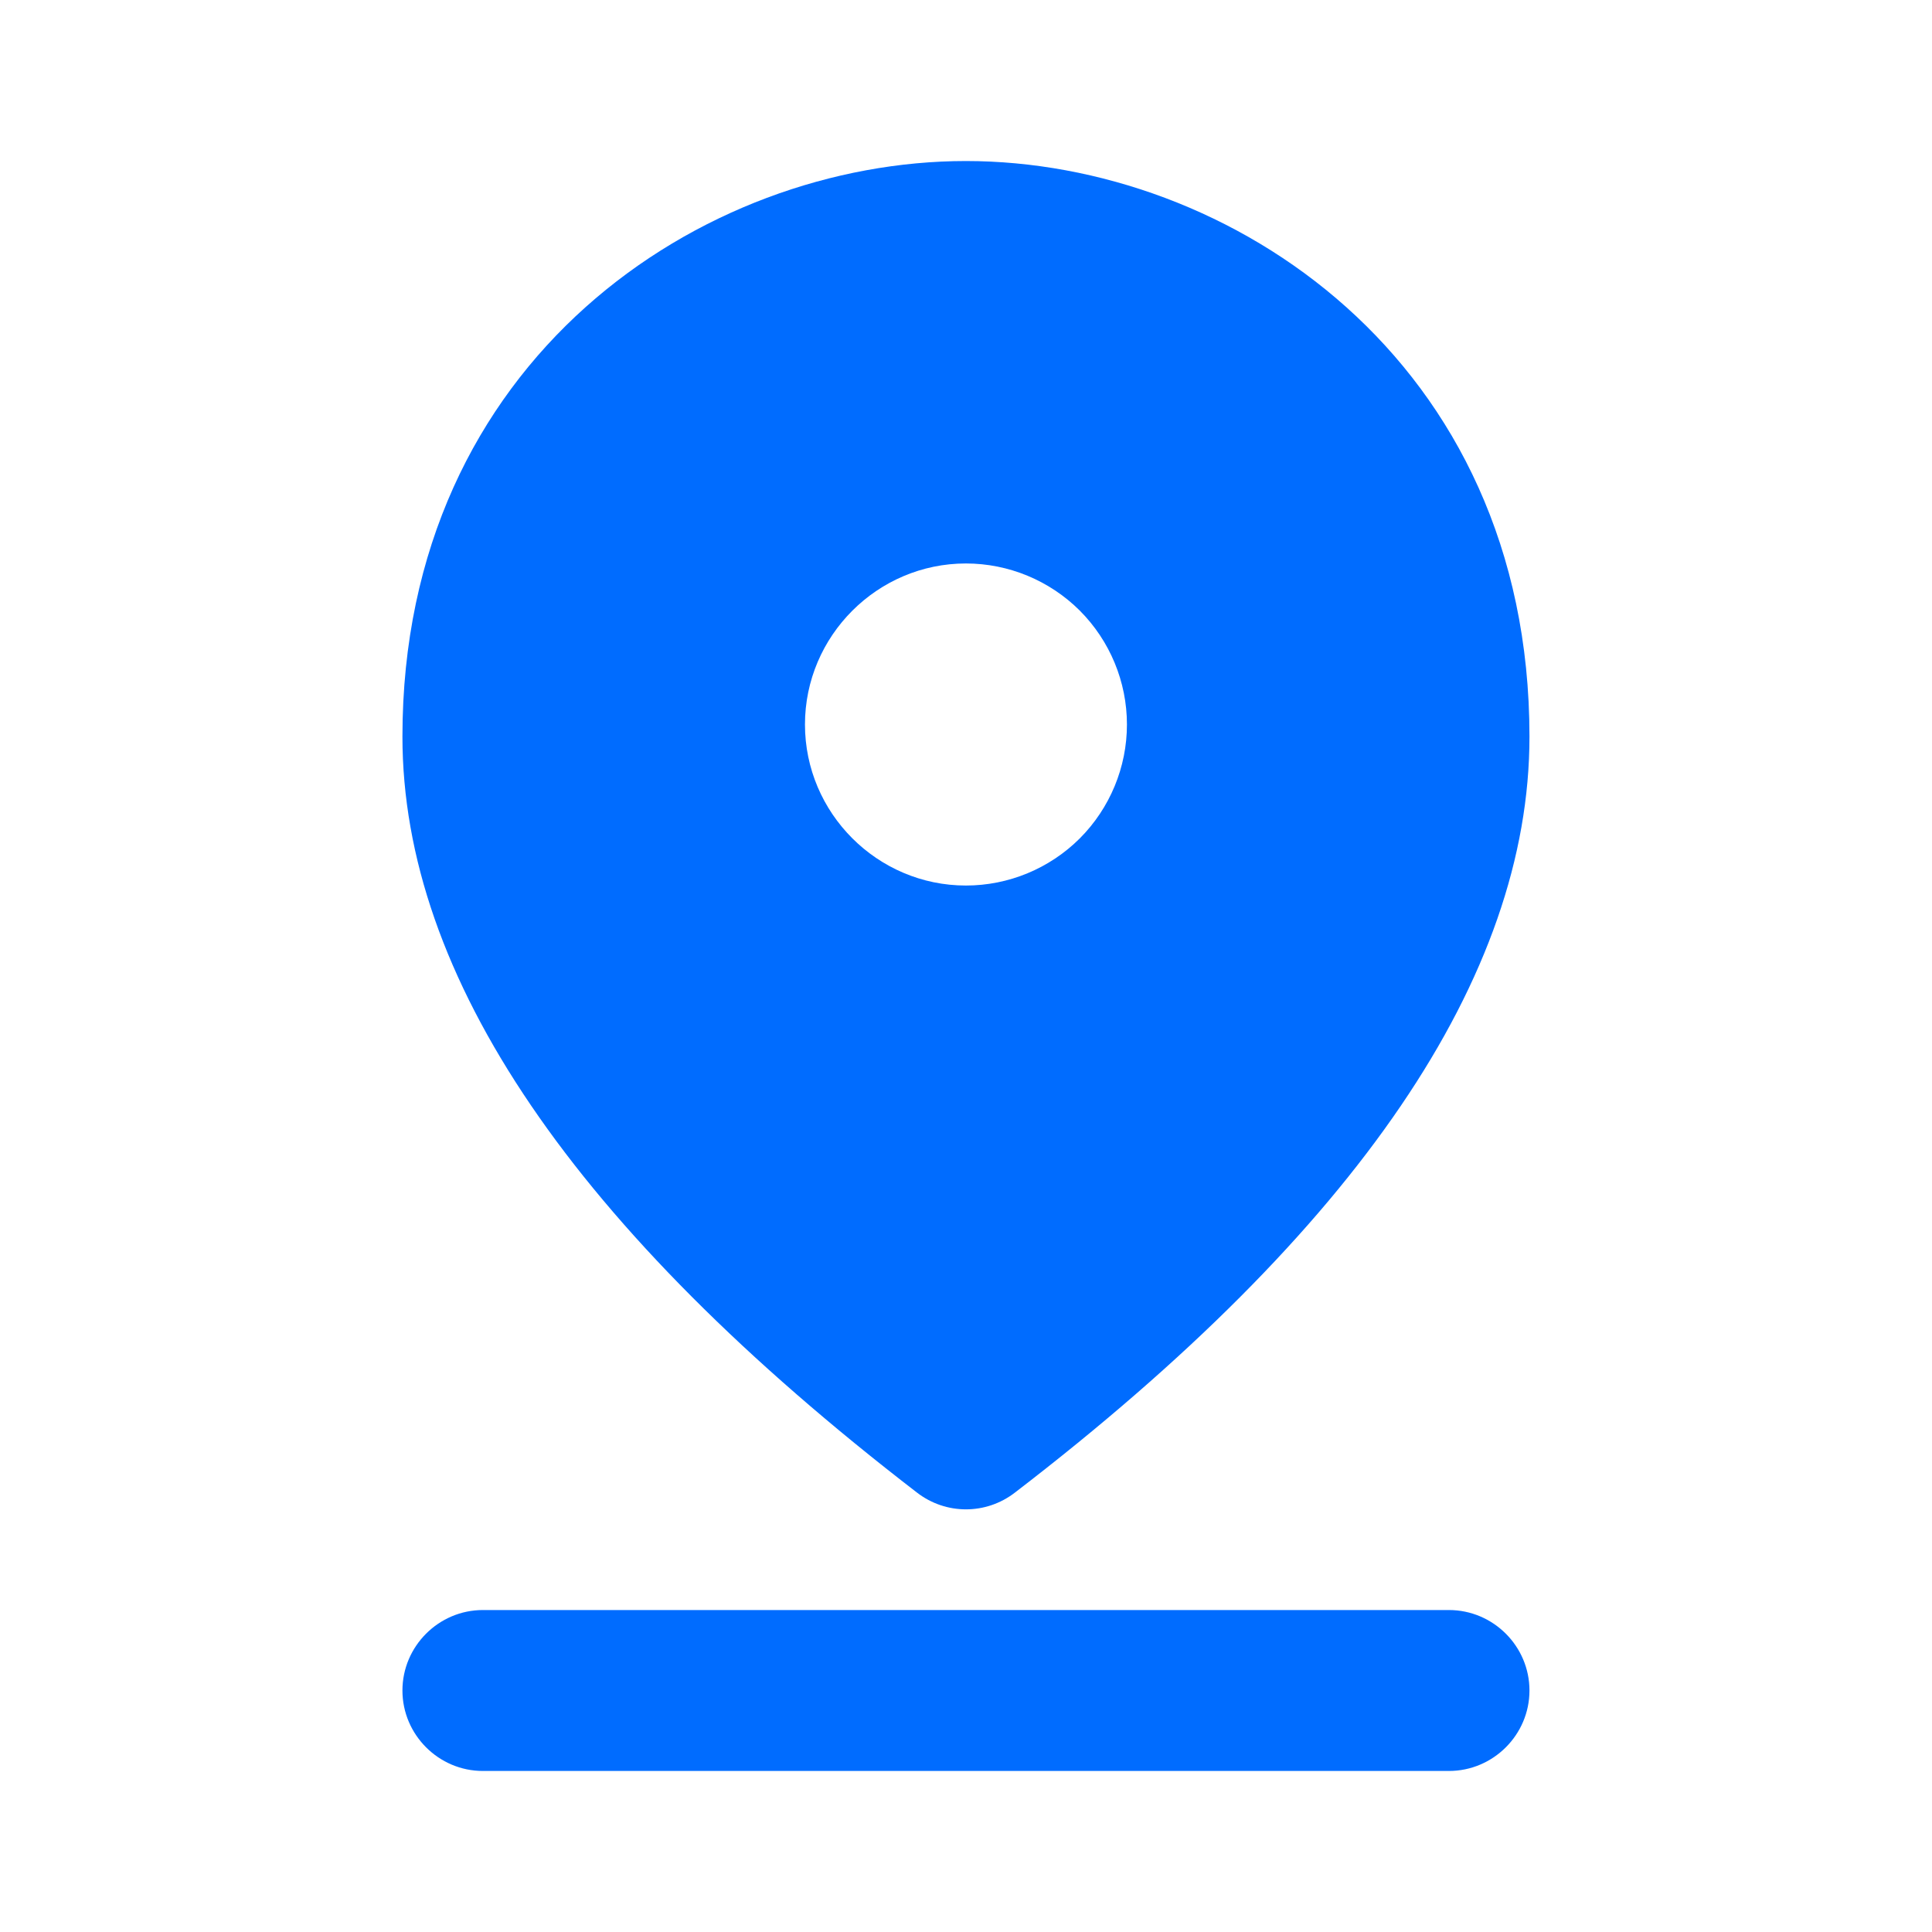 <?xml version="1.0" encoding="UTF-8"?> <svg xmlns="http://www.w3.org/2000/svg" width="20" height="20" viewBox="0 0 20 20" fill="none"><g clip-path="url(#clip0_1861_3593)"><path fill-rule="evenodd" clip-rule="evenodd" d="M4.999 16.667H14.999C15.458 16.667 15.833 17.042 15.833 17.5C15.833 17.958 15.458 18.333 14.999 18.333H4.999C4.541 18.333 4.166 17.958 4.166 17.5C4.166 17.042 4.541 16.667 4.999 16.667ZM9.999 5.833C9.083 5.833 8.333 6.583 8.333 7.5C8.333 8.417 9.083 9.167 9.999 9.167C10.441 9.167 10.865 8.991 11.178 8.679C11.49 8.366 11.666 7.942 11.666 7.5C11.666 7.058 11.49 6.634 11.178 6.321C10.865 6.009 10.441 5.833 9.999 5.833V5.833ZM9.999 1.667C12.724 1.667 15.833 3.717 15.833 7.625C15.833 10.108 14.058 12.725 10.508 15.45C10.208 15.683 9.791 15.683 9.491 15.45C5.941 12.717 4.166 10.108 4.166 7.625C4.166 3.717 7.274 1.667 9.999 1.667Z" fill="#006CFF"></path></g><defs><clipPath id="clip0_1861_3593"><rect width="20" height="20" fill="white"></rect></clipPath></defs></svg> 
